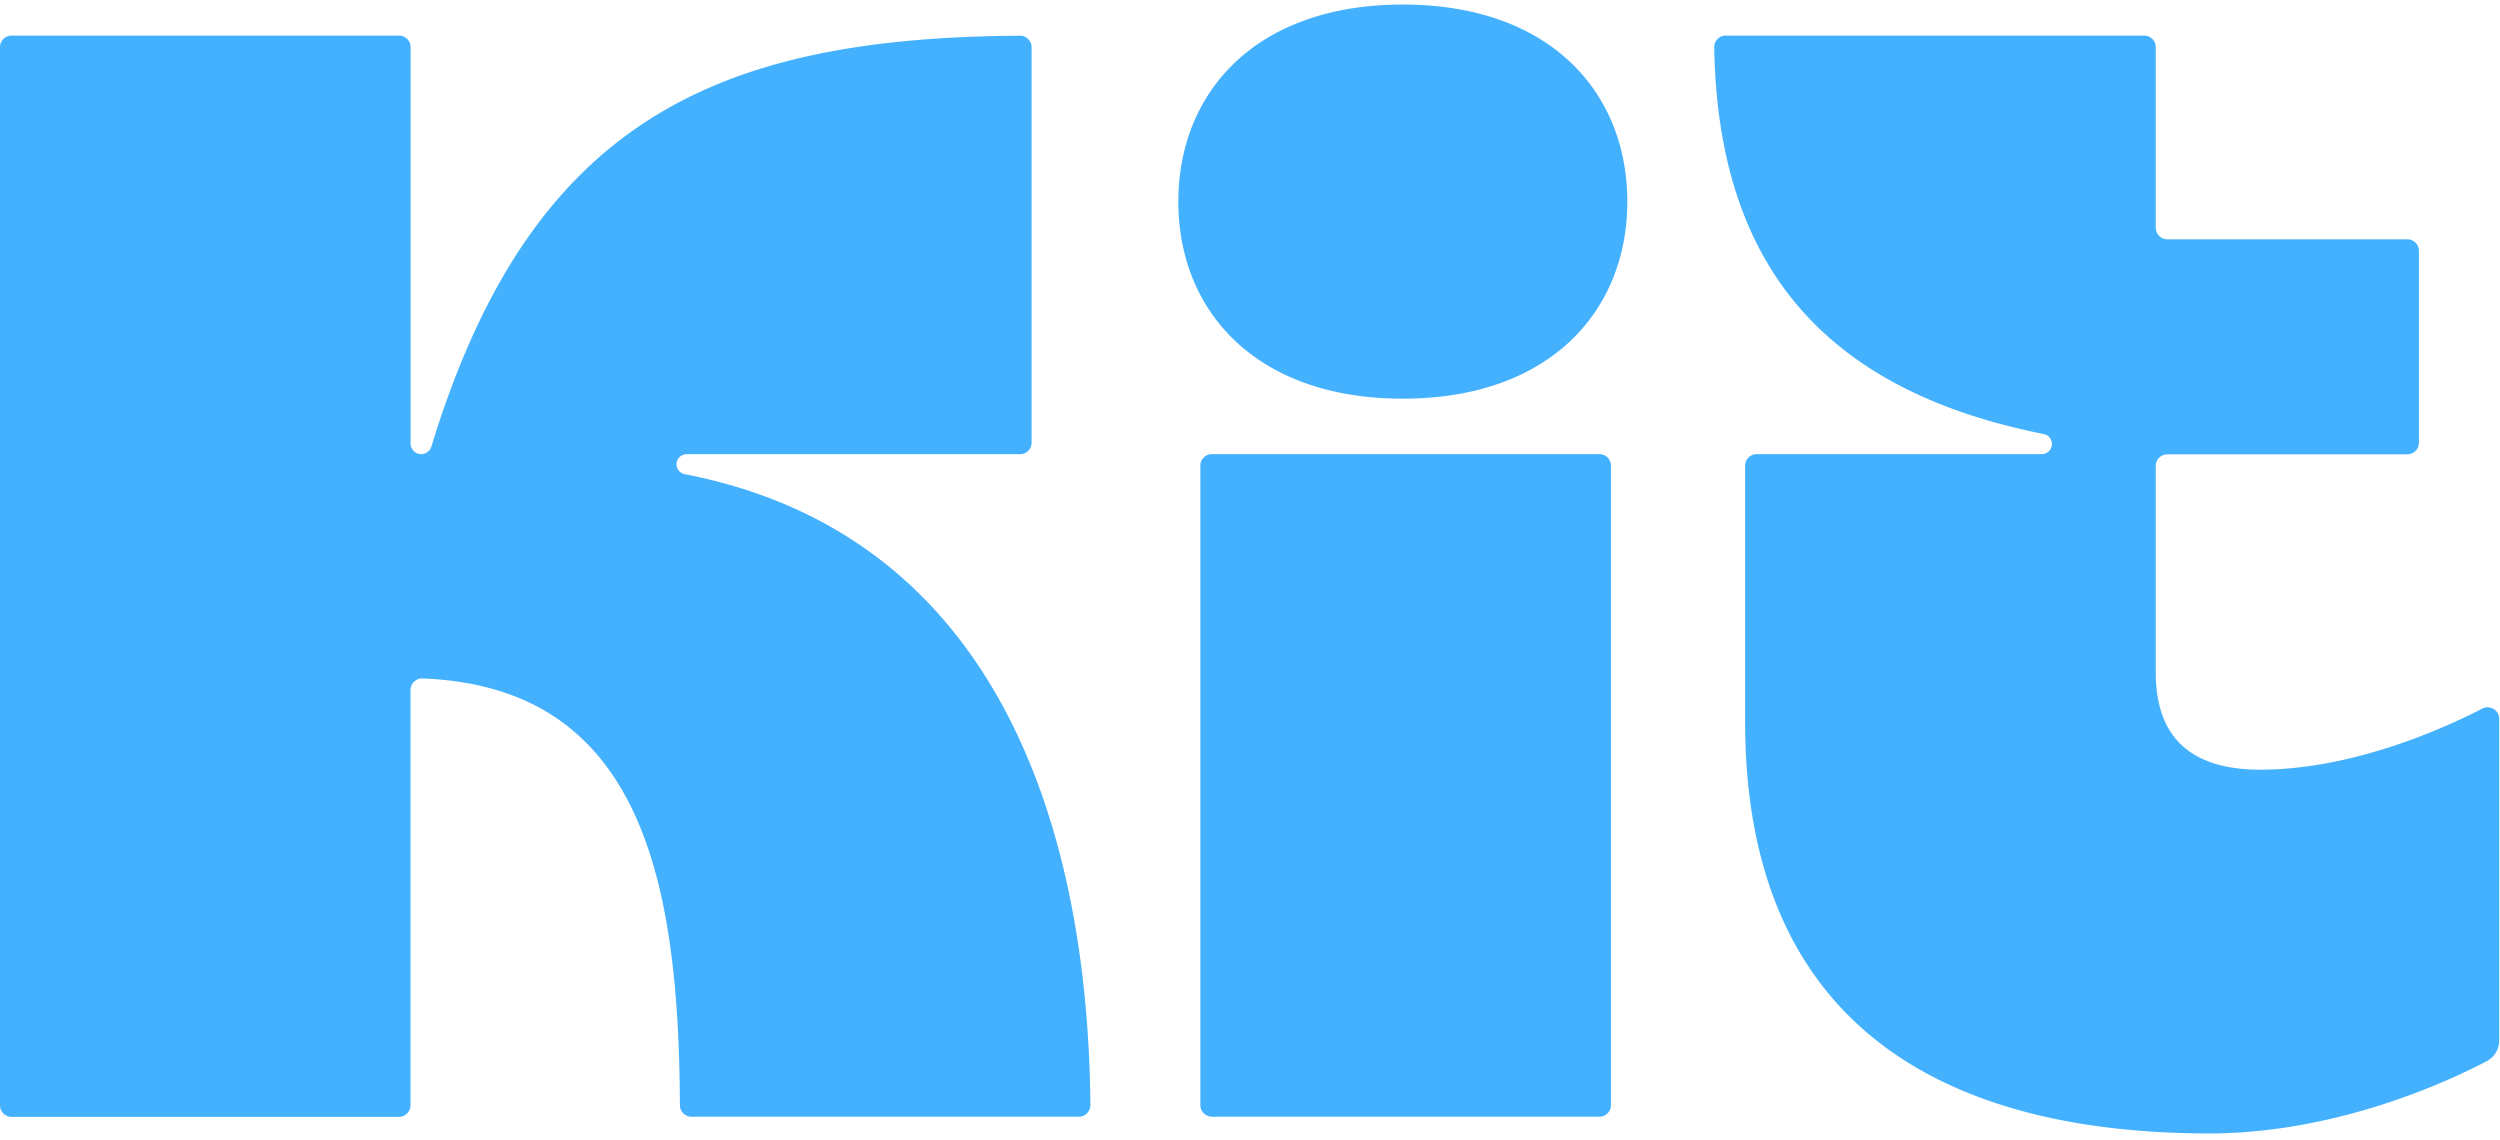 <svg width="114" height="52" viewBox="0 0 400 181" fill="none" xmlns="http://www.w3.org/2000/svg"><g clip-path="url(#a)"><path d="M109.562 75.142c49.21 9.535 64.488 55.097 64.903 100.93 0 1.03-.831 1.878-1.86 1.878h-61.959c-1.03 0-1.86-.83-1.86-1.842-.181-35.557-5.942-66.925-41.174-68.28-1.047-.036-1.932.795-1.932 1.86v66.42c0 1.03-.831 1.86-1.86 1.86H1.86a1.857 1.857 0 0 1-1.86-1.86V6.826c0-1.029.831-1.86 1.86-1.86h61.977c1.029 0 1.86.831 1.86 1.86v63.404c0 .939.758 1.698 1.698 1.698.74 0 1.409-.488 1.625-1.192C84.966 18.438 114.781 5.291 163.196 4.984c1.03 0 1.86.831 1.86 1.86v63.242c0 1.029-.83 1.86-1.86 1.86h-53.327c-.903 0-1.625.722-1.625 1.625 0 .758.56 1.427 1.318 1.571Zm169.661 39.639V73.788c0-1.029.831-1.86 1.861-1.86h45.598c.903 0 1.625-.722 1.625-1.625 0-.776-.56-1.445-1.318-1.589-35.684-7.079-52.154-27.612-52.714-61.887-.018-1.011.795-1.86 1.824-1.86h66.962c1.029 0 1.86.831 1.86 1.86V35.702c0 1.029.831 1.86 1.86 1.86h38.393c1.029 0 1.86.831 1.86 1.86v30.682c0 1.029-.831 1.86-1.86 1.86h-38.393c-1.029 0-1.86.831-1.86 1.86v33.065c0 11.684 7.169 15.531 16.686 15.531 14.917 0 29.653-6.718 35.558-9.77 1.228-.632 2.709.253 2.709 1.643v51.468c0 1.372-.759 2.636-1.969 3.286-5.833 3.07-23.855 11.576-44.46 11.576-42.456-.036-74.222-17.318-74.222-65.842Zm-87.169 61.309V73.788c0-1.029.831-1.86 1.86-1.86h61.978c1.029 0 1.86.831 1.86 1.86V176.09c0 1.03-.831 1.86-1.86 1.86h-61.978c-1.029-.018-1.86-.848-1.86-1.86Zm-3.521-144.56c0 17.409 12.298 31.53 35.918 31.53 23.621 0 35.919-14.122 35.919-31.53S248.09 0 224.451 0c-23.62 0-35.918 14.122-35.918 31.53Z" fill="#44B1FF"/></g><defs><clipPath id="a"><path fill="#fff" d="M0 0h400v180.587H0z"/></clipPath></defs></svg>
